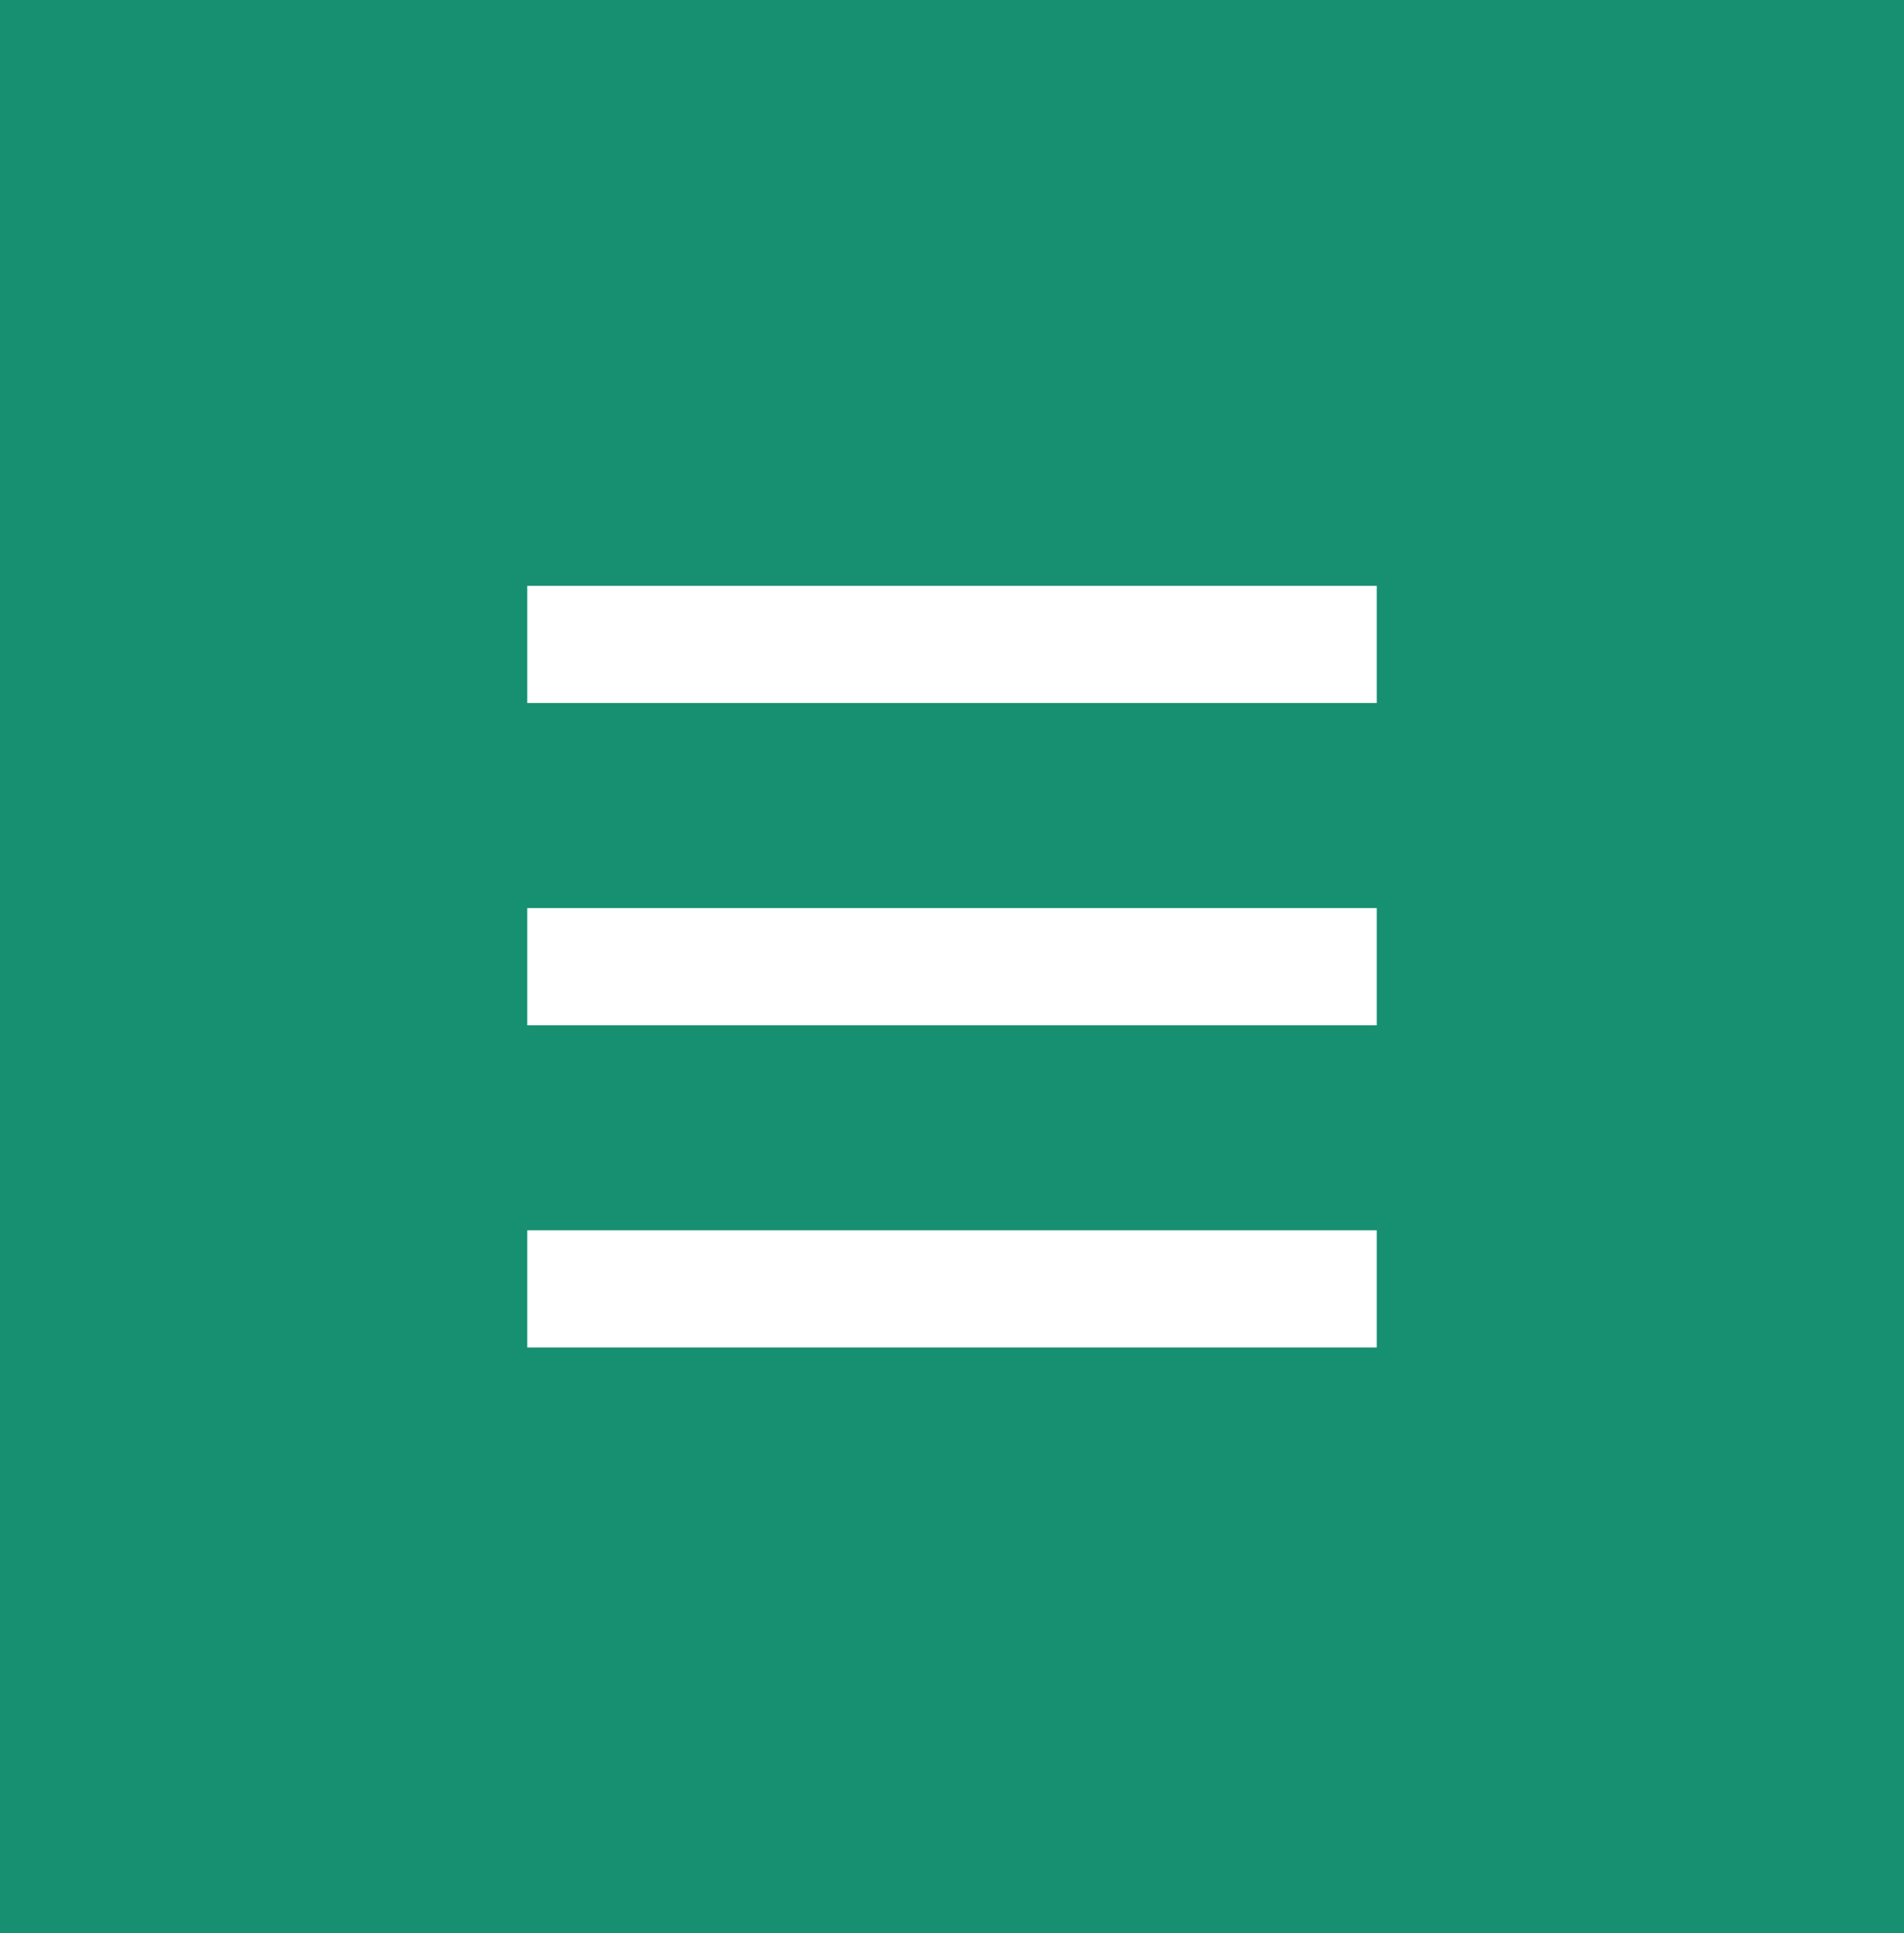 <?xml version="1.0" encoding="utf-8"?>
<!-- Generator: Adobe Illustrator 20.0.0, SVG Export Plug-In . SVG Version: 6.00 Build 0)  -->
<svg version="1.1" id="レイヤー_1" xmlns="http://www.w3.org/2000/svg" xmlns:xlink="http://www.w3.org/1999/xlink" x="0px"
	 y="0px" viewBox="0 0 65 66" style="enable-background:new 0 0 65 66;" xml:space="preserve">
<style type="text/css">
	.st0{fill:#178F71;}
	.st1{fill:#FFFFFF;}
</style>
<g>
	<rect class="st0" width="65" height="66"/>
	<g>
		<rect x="18" y="20" class="st1" width="29" height="4"/>
		<rect x="18" y="31" class="st1" width="29" height="4"/>
		<rect x="18" y="42" class="st1" width="29" height="4"/>
	</g>
</g>
</svg>
